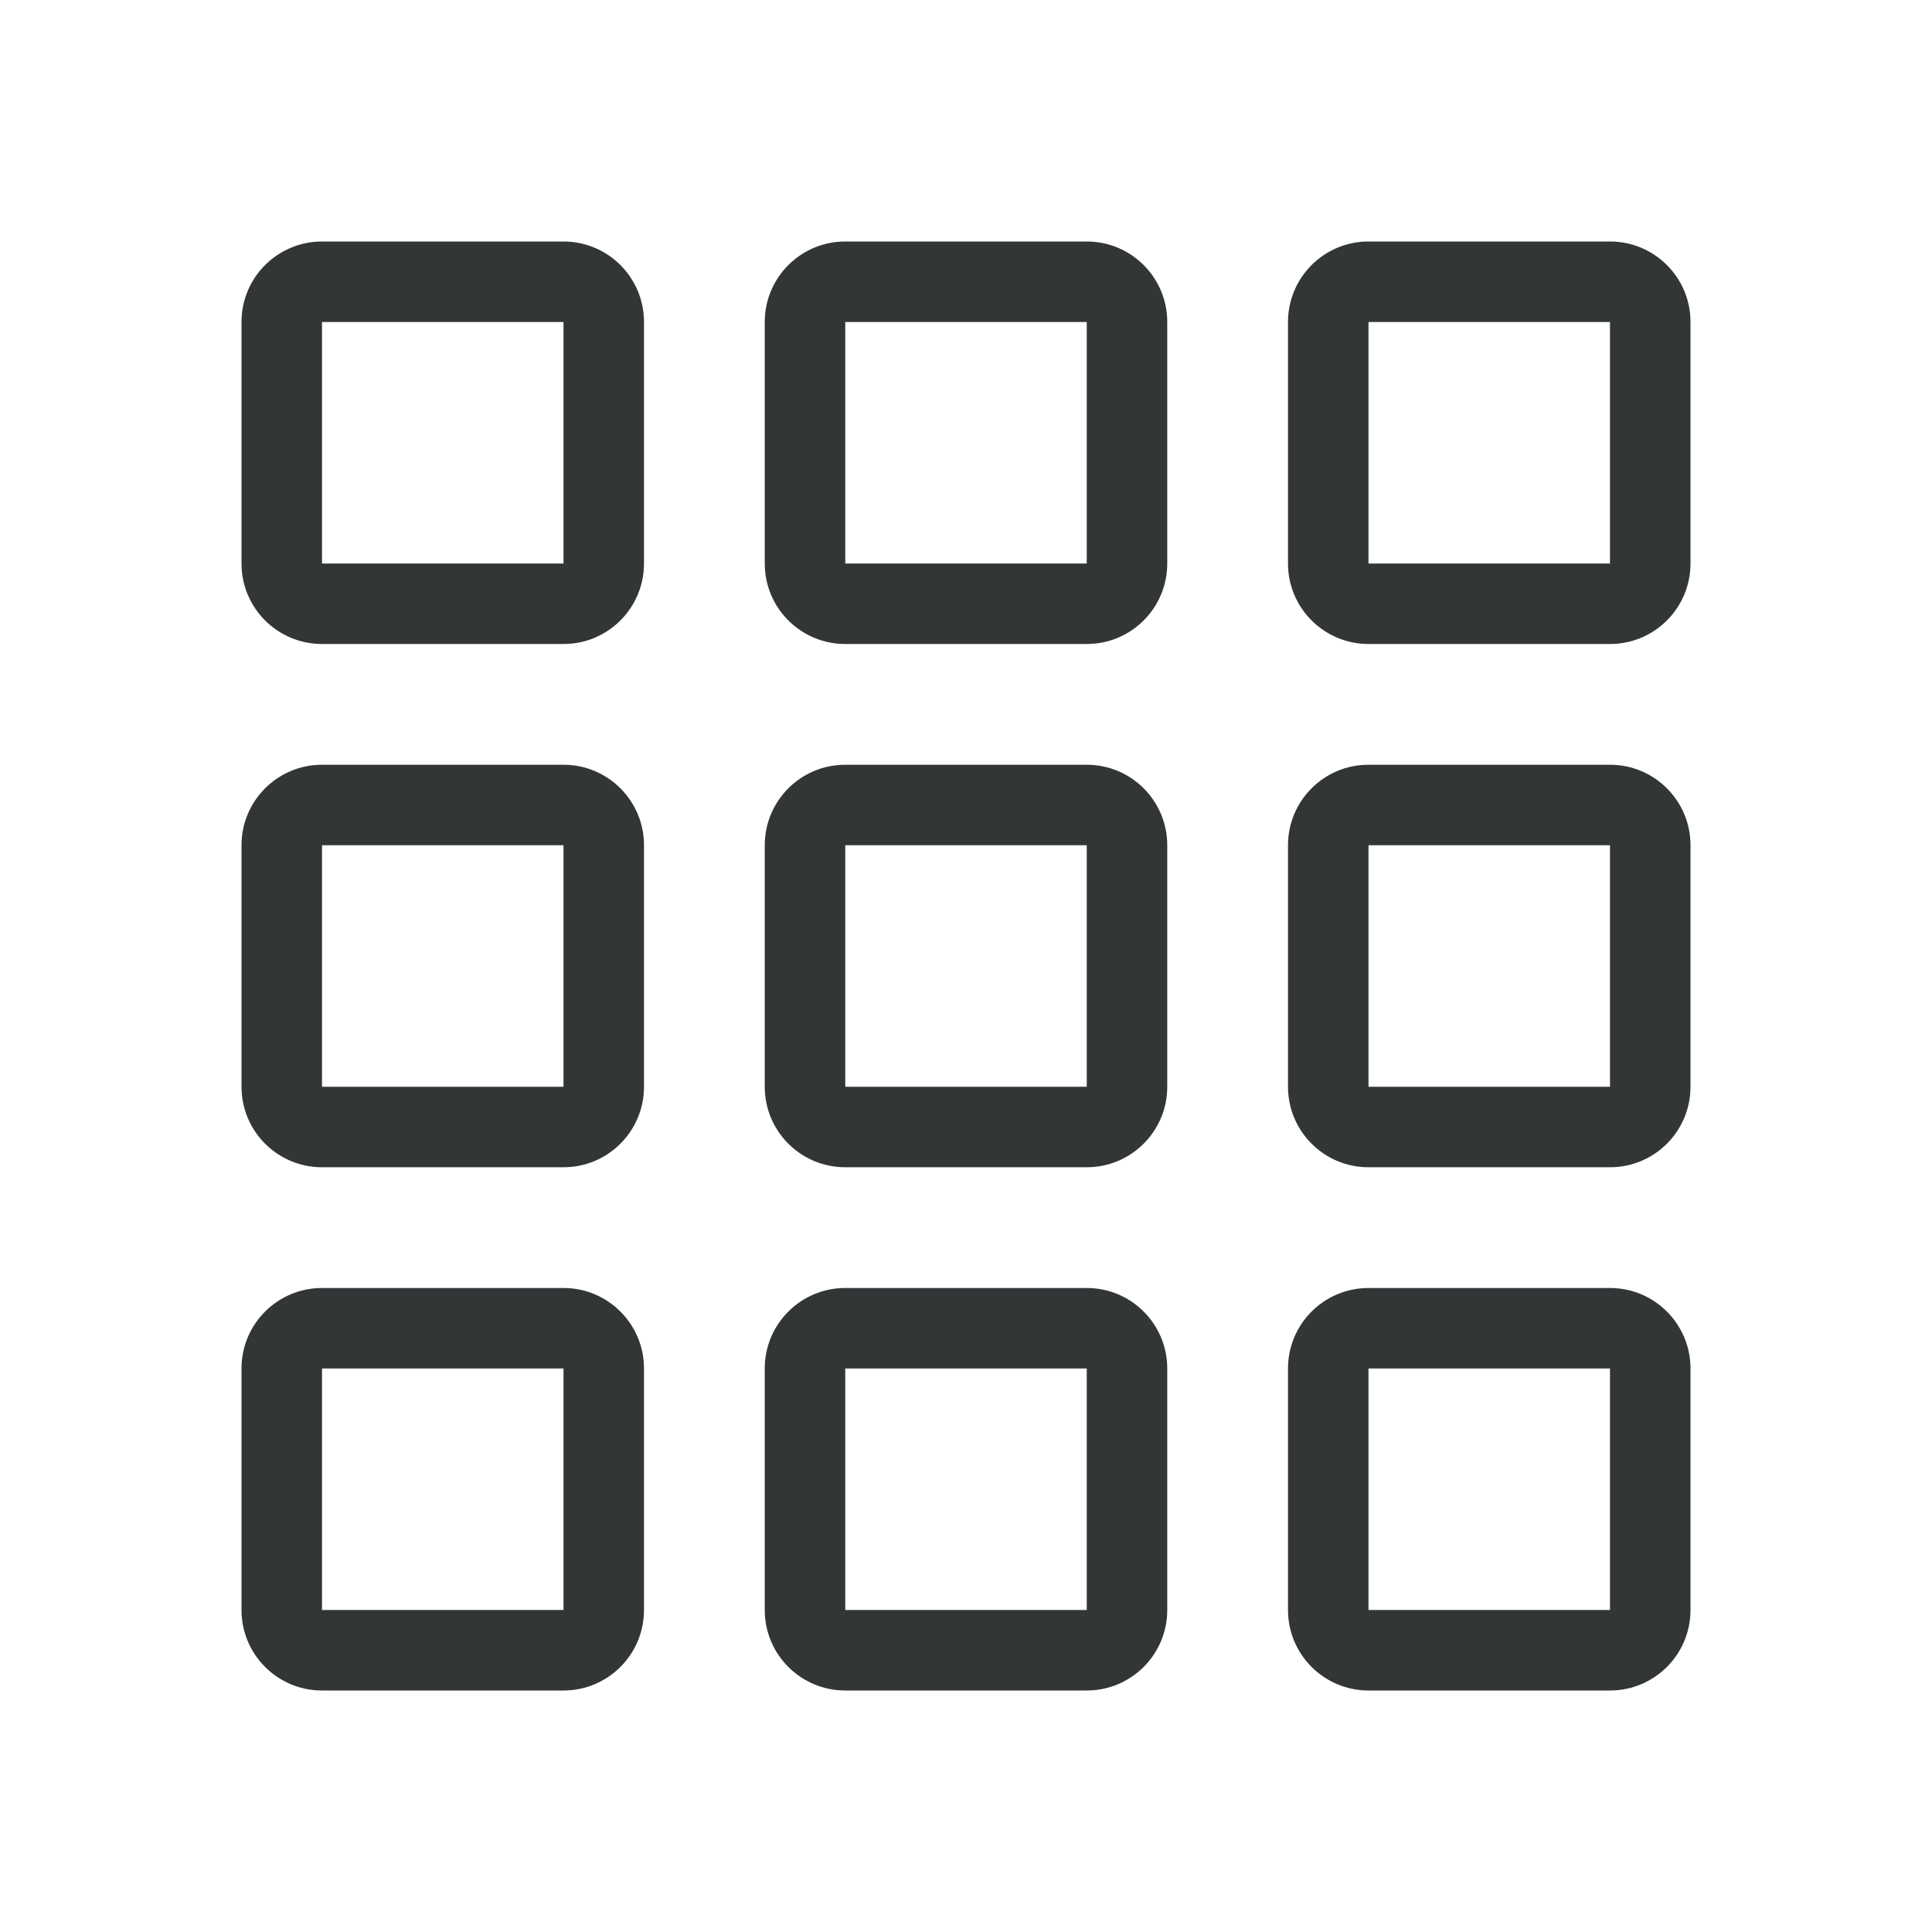 <?xml version="1.0" encoding="UTF-8"?> <svg xmlns="http://www.w3.org/2000/svg" width="48" height="48" viewBox="0 0 48 48" fill="none"><path fill-rule="evenodd" clip-rule="evenodd" d="M14 8H8V14H14V8ZM8 6C6.895 6 6 6.895 6 8V14C6 15.105 6.895 16 8 16H14C15.105 16 16 15.105 16 14V8C16 6.895 15.105 6 14 6H8Z" fill="#333637"></path><path fill-rule="evenodd" clip-rule="evenodd" d="M14 21H8V27H14V21ZM8 19C6.895 19 6 19.895 6 21V27C6 28.105 6.895 29 8 29H14C15.105 29 16 28.105 16 27V21C16 19.895 15.105 19 14 19H8Z" fill="#333637"></path><path fill-rule="evenodd" clip-rule="evenodd" d="M14 34H8V40H14V34ZM8 32C6.895 32 6 32.895 6 34V40C6 41.105 6.895 42 8 42H14C15.105 42 16 41.105 16 40V34C16 32.895 15.105 32 14 32H8Z" fill="#333637"></path><path fill-rule="evenodd" clip-rule="evenodd" d="M27 8H21V14H27V8ZM21 6C19.895 6 19 6.895 19 8V14C19 15.105 19.895 16 21 16H27C28.105 16 29 15.105 29 14V8C29 6.895 28.105 6 27 6H21Z" fill="#333637"></path><path fill-rule="evenodd" clip-rule="evenodd" d="M27 21H21V27H27V21ZM21 19C19.895 19 19 19.895 19 21V27C19 28.105 19.895 29 21 29H27C28.105 29 29 28.105 29 27V21C29 19.895 28.105 19 27 19H21Z" fill="#333637"></path><path fill-rule="evenodd" clip-rule="evenodd" d="M27 34H21V40H27V34ZM21 32C19.895 32 19 32.895 19 34V40C19 41.105 19.895 42 21 42H27C28.105 42 29 41.105 29 40V34C29 32.895 28.105 32 27 32H21Z" fill="#333637"></path><path fill-rule="evenodd" clip-rule="evenodd" d="M40 8H34V14H40V8ZM34 6C32.895 6 32 6.895 32 8V14C32 15.105 32.895 16 34 16H40C41.105 16 42 15.105 42 14V8C42 6.895 41.105 6 40 6H34Z" fill="#333637"></path><path fill-rule="evenodd" clip-rule="evenodd" d="M40 21H34V27H40V21ZM34 19C32.895 19 32 19.895 32 21V27C32 28.105 32.895 29 34 29H40C41.105 29 42 28.105 42 27V21C42 19.895 41.105 19 40 19H34Z" fill="#333637"></path><path fill-rule="evenodd" clip-rule="evenodd" d="M40 34H34V40H40V34ZM34 32C32.895 32 32 32.895 32 34V40C32 41.105 32.895 42 34 42H40C41.105 42 42 41.105 42 40V34C42 32.895 41.105 32 40 32H34Z" fill="#333637"></path></svg> 